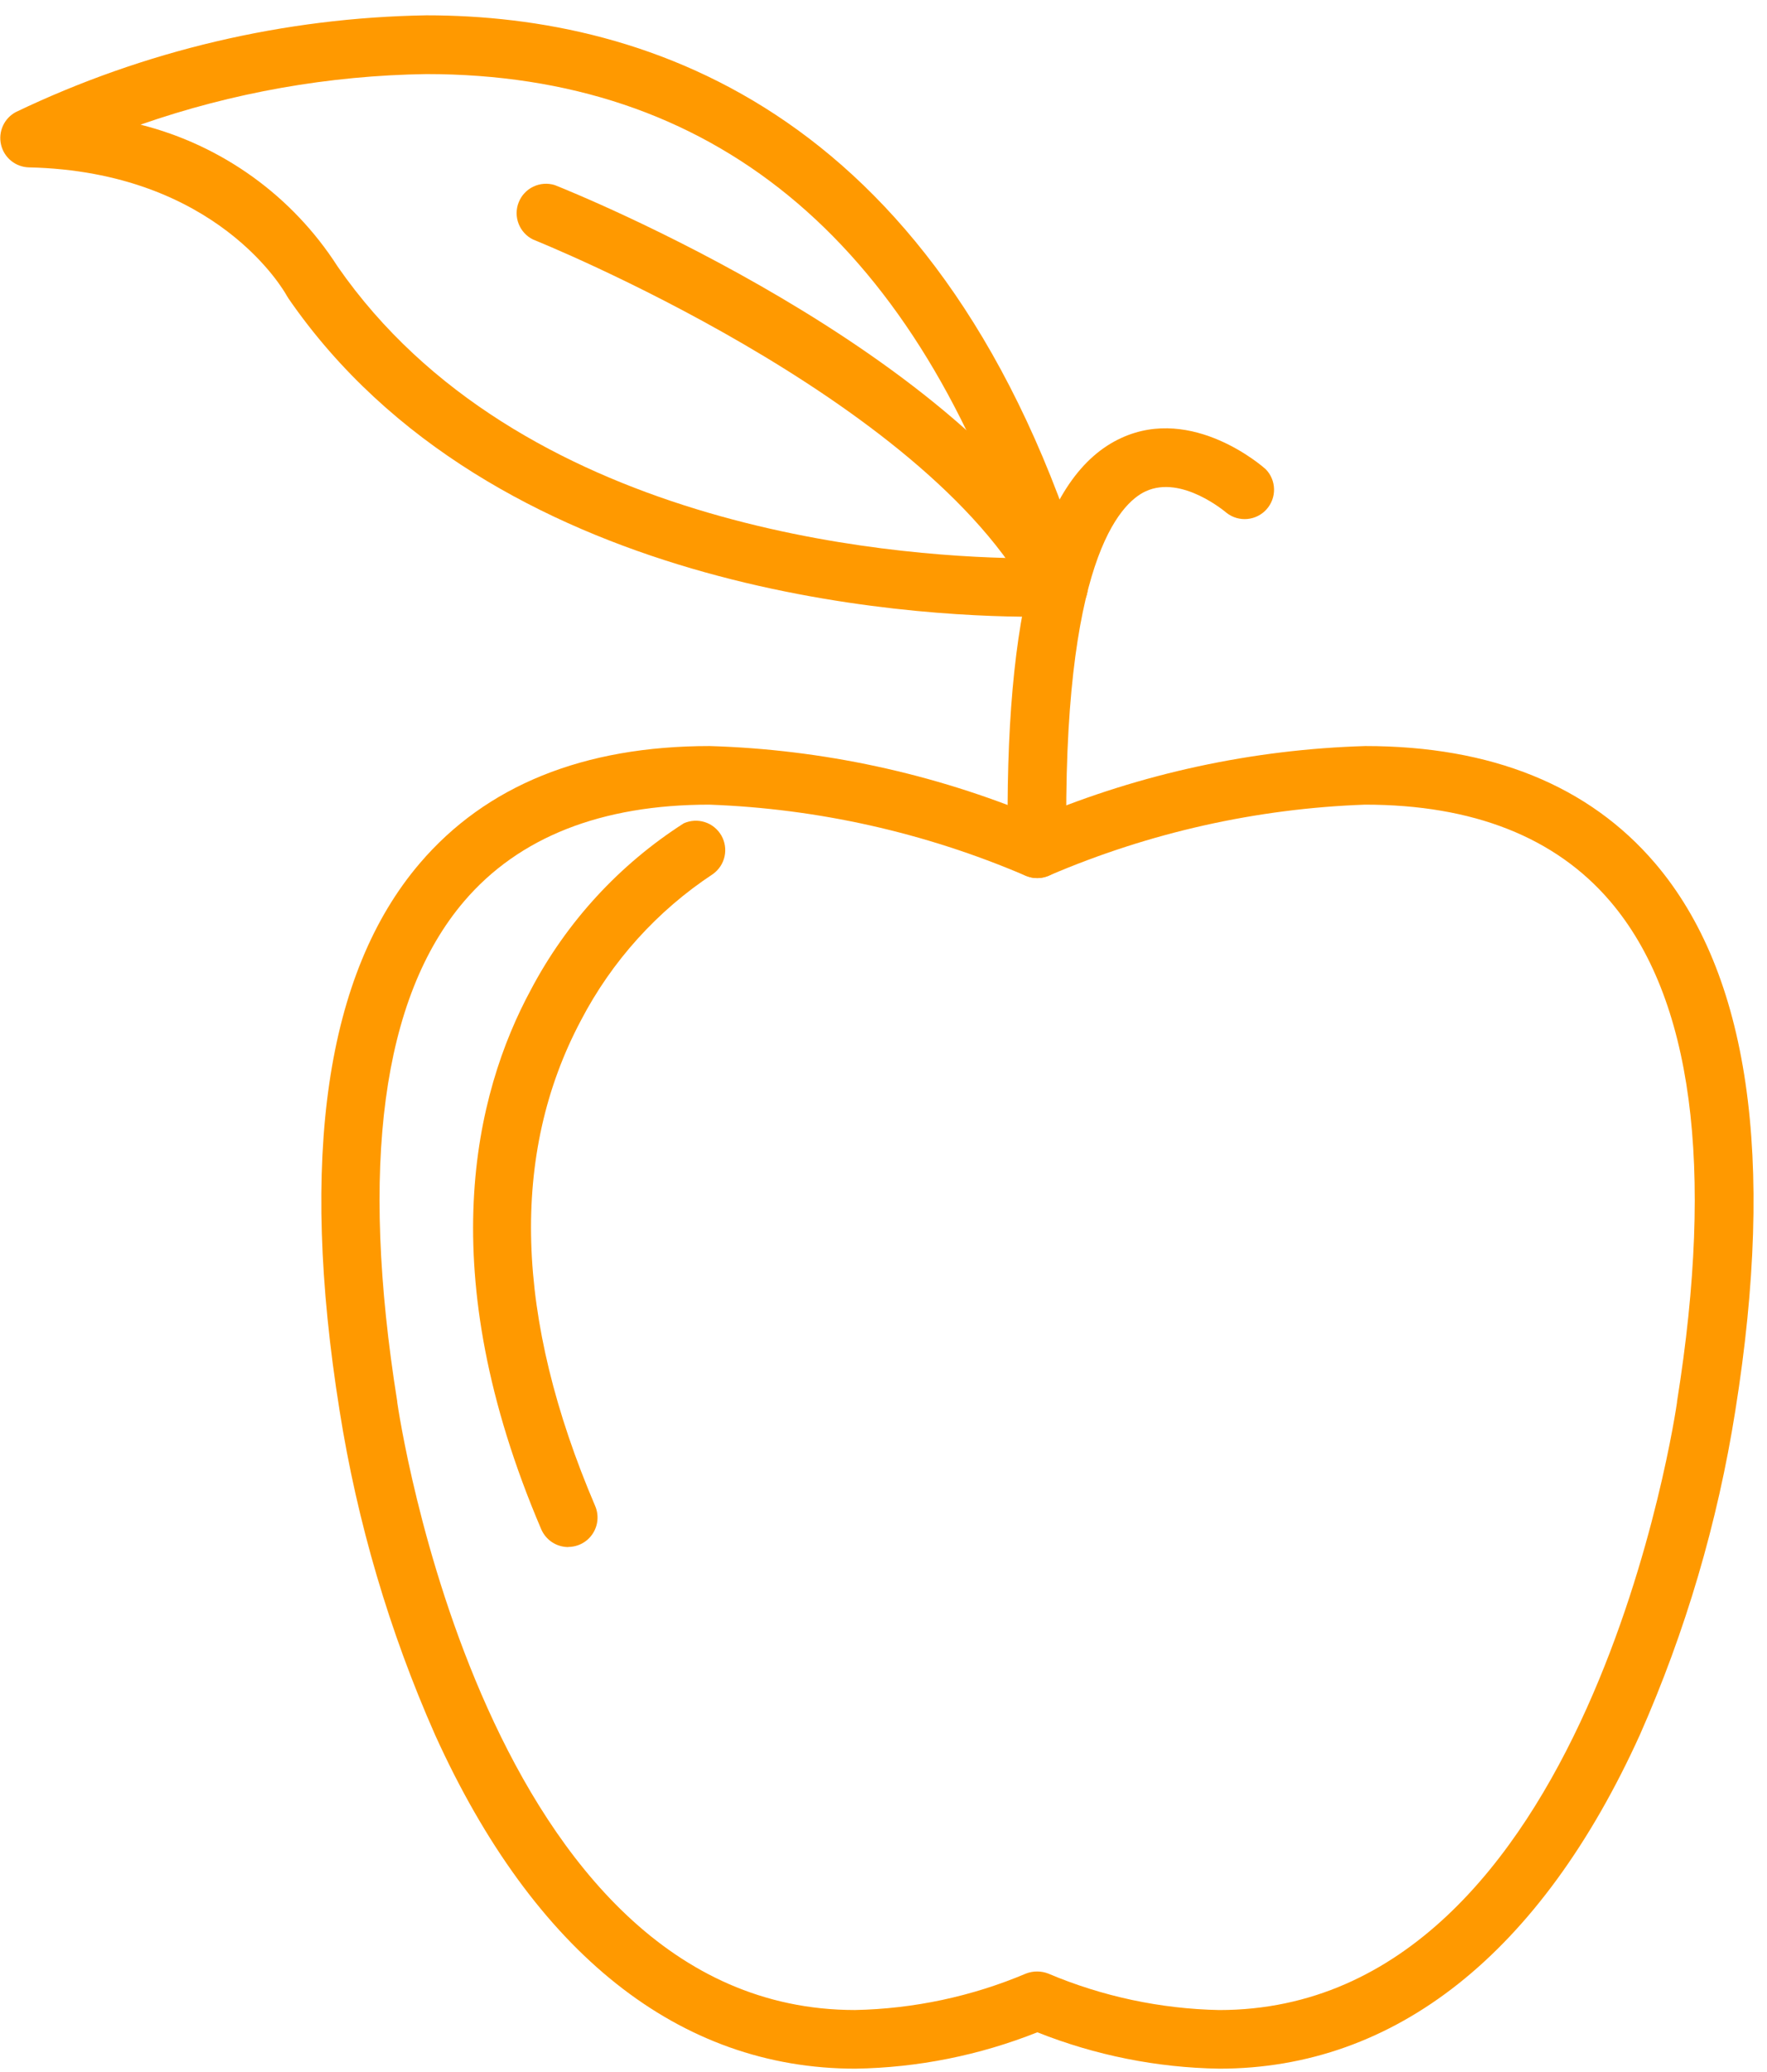 <svg width="58" height="68" viewBox="0 0 58 68" fill="none" xmlns="http://www.w3.org/2000/svg">
<g clip-path="url(#clip0_303_1792)">
<g clip-path="url(#clip1_303_1792)">
<path d="M40.023 67.89C37.976 67.858 35.952 67.453 34.05 66.696C32.148 67.453 30.124 67.858 28.077 67.89C22.296 67.89 17.527 64.102 14.281 56.935C12.779 53.538 11.725 49.96 11.146 46.291C9.818 37.979 10.702 31.936 13.778 28.333C15.955 25.78 19.156 24.484 23.293 24.484C26.991 24.594 30.638 25.382 34.053 26.807C37.468 25.381 41.116 24.594 44.815 24.484C48.951 24.484 52.152 25.78 54.33 28.334C57.4 31.938 58.288 37.982 56.961 46.291C56.382 49.96 55.329 53.538 53.827 56.935C50.575 64.102 45.804 67.89 40.023 67.89ZM34.049 64.701C34.171 64.701 34.293 64.724 34.407 64.769C36.185 65.521 38.09 65.927 40.02 65.966C52.172 65.966 55.019 46.218 55.047 46.018V45.996C56.284 38.261 55.547 32.738 52.854 29.581C51.058 27.476 48.35 26.407 44.804 26.407C41.236 26.536 37.723 27.324 34.442 28.731C34.316 28.787 34.181 28.816 34.043 28.816C33.906 28.816 33.77 28.787 33.645 28.731C30.363 27.326 26.851 26.538 23.283 26.407C19.736 26.407 17.028 27.475 15.232 29.581C12.54 32.739 11.804 38.265 13.039 45.996C13.039 46.004 13.039 46.011 13.039 46.018C13.066 46.218 15.916 65.965 28.066 65.965C29.996 65.926 31.901 65.52 33.679 64.768C33.797 64.722 33.922 64.699 34.049 64.701Z" fill="#FF9900"/>
<path d="M34.048 28.818C33.795 28.818 33.553 28.719 33.372 28.542C33.192 28.365 33.088 28.125 33.083 27.872C32.95 19.995 34.17 15.579 36.81 14.371C39.155 13.296 41.451 15.312 41.546 15.399C41.716 15.573 41.814 15.806 41.819 16.05C41.825 16.294 41.737 16.531 41.575 16.713C41.413 16.895 41.188 17.009 40.945 17.032C40.702 17.055 40.46 16.985 40.267 16.836C40.239 16.814 38.796 15.573 37.605 16.124C36.77 16.51 34.849 18.424 35.007 27.84C35.011 28.095 34.914 28.341 34.737 28.524C34.559 28.708 34.317 28.813 34.062 28.818L34.048 28.818Z" fill="#FF9900"/>
<path d="M33.929 20.241C29.883 20.241 16.161 19.487 9.475 9.804C9.454 9.774 9.435 9.743 9.417 9.711C9.329 9.549 7.114 5.63 0.945 5.493C0.732 5.487 0.527 5.41 0.362 5.275C0.197 5.14 0.082 4.954 0.034 4.746C-0.014 4.539 0.008 4.321 0.097 4.127C0.186 3.933 0.336 3.774 0.525 3.675C4.734 1.66 9.33 0.578 13.996 0.503C21.315 0.503 31.012 3.709 35.661 18.988C35.703 19.128 35.713 19.276 35.689 19.421C35.665 19.565 35.609 19.702 35.525 19.822C35.44 19.942 35.33 20.04 35.201 20.111C35.073 20.181 34.93 20.222 34.784 20.229C34.775 20.228 34.467 20.241 33.929 20.241ZM11.085 8.751C17 17.274 29.098 18.255 33.426 18.32C29.87 7.776 23.339 2.431 13.997 2.431C10.8 2.477 7.631 3.037 4.612 4.091C7.284 4.764 9.599 6.43 11.085 8.751Z" fill="#FF9900"/>
<path d="M18.651 50.772C18.462 50.771 18.278 50.716 18.12 50.612C17.963 50.508 17.84 50.36 17.765 50.187C14.15 41.722 15.584 35.89 17.423 32.486C18.595 30.26 20.324 28.377 22.443 27.02C22.661 26.922 22.909 26.907 23.137 26.981C23.366 27.055 23.558 27.211 23.678 27.42C23.797 27.628 23.834 27.873 23.783 28.107C23.731 28.342 23.594 28.548 23.398 28.687C21.571 29.892 20.082 31.544 19.07 33.485C16.737 37.877 16.894 43.242 19.537 49.427C19.599 49.573 19.624 49.733 19.609 49.891C19.595 50.049 19.541 50.202 19.454 50.334C19.367 50.467 19.248 50.576 19.108 50.652C18.968 50.727 18.812 50.767 18.653 50.768L18.651 50.772Z" fill="#FF9900"/>
<path d="M34.743 20.229C34.567 20.229 34.395 20.181 34.245 20.09C34.095 20 33.973 19.87 33.891 19.715C30.368 13.035 17.628 7.914 17.5 7.862C17.281 7.756 17.111 7.571 17.023 7.344C16.935 7.117 16.936 6.866 17.026 6.64C17.115 6.413 17.287 6.23 17.506 6.125C17.726 6.02 17.977 6.002 18.209 6.074C18.76 6.292 31.738 11.507 35.593 18.817C35.712 19.043 35.736 19.306 35.661 19.55C35.585 19.794 35.416 19.998 35.191 20.117C35.053 20.191 34.899 20.229 34.743 20.229Z" fill="#FF9900"/>
</g>
</g>
<defs>
<clipPath id="clip0_303_1792">
<rect width="57.56" height="67.39" fill="white" transform="translate(0 0.5)"/>
</clipPath>
<clipPath id="clip1_303_1792">
<rect width="57.552" height="67.39" fill="white" transform="translate(0.004 0.5)"/>
</clipPath>
</defs>
</svg>
